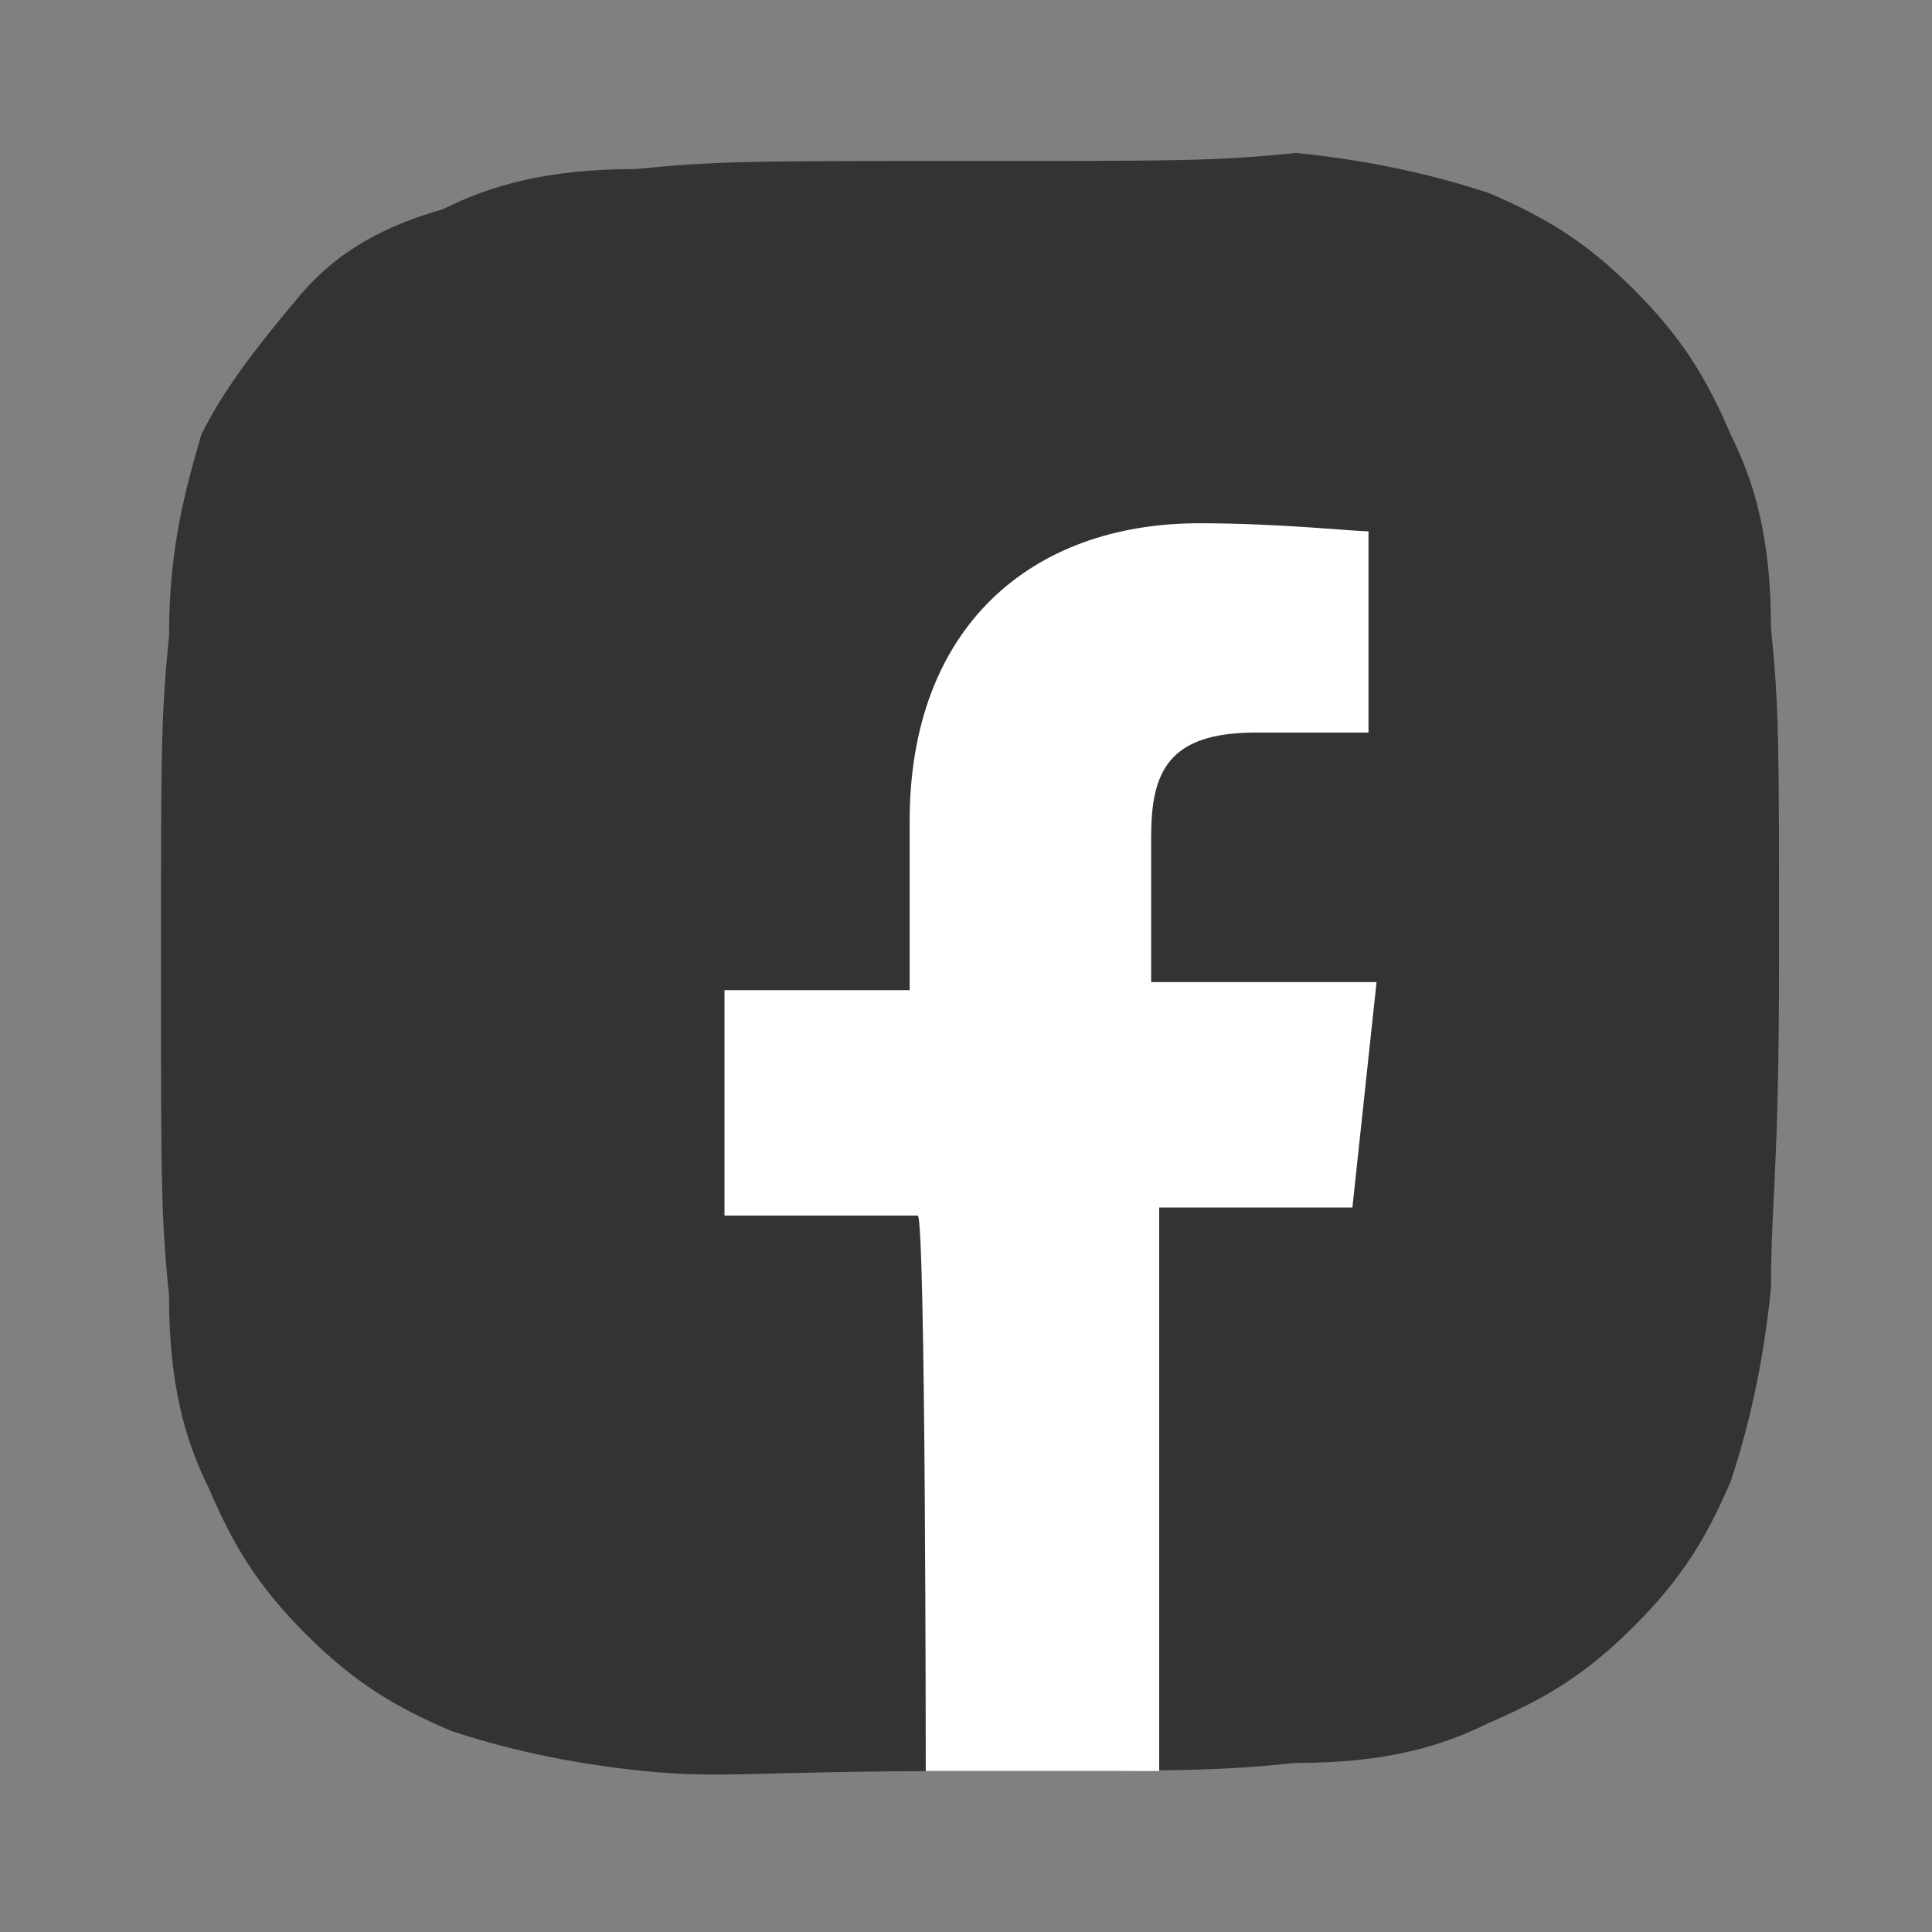 <?xml version="1.0" encoding="utf-8"?>
<!-- Generator: Adobe Illustrator 21.0.2, SVG Export Plug-In . SVG Version: 6.00 Build 0)  -->
<svg version="1.1" id="Camada_1" xmlns="http://www.w3.org/2000/svg" xmlns:xlink="http://www.w3.org/1999/xlink" x="0px" y="0px"
	 viewBox="0 0 24 24" style="enable-background:new 0 0 24 24;" xml:space="preserve">
<rect x="0" y="0" width="24" height="24" fill="#808080" stroke="none"/>
<style type="text/css">
	.st0{fill:#333333;}
	.st1{fill:#FFFFFF;}
</style>
<path class="st0" d="M22,7.8c0-1.1-0.2-1.8-0.5-2.4c-0.3-0.7-0.6-1.2-1.2-1.8c-0.6-0.6-1.1-0.9-1.8-1.2c-0.6-0.2-1.4-0.4-2.4-0.5
	C15.1,2,14.7,2,12,2S8.9,2,7.9,2.1c-1.1,0-1.8,0.2-2.4,0.5C4.8,2.8,4.2,3.1,3.7,3.7C3.2,4.3,2.8,4.8,2.5,5.4
	C2.3,6.1,2.1,6.8,2.1,7.9C2,8.9,2,9.3,2,12s0,3.1,0.1,4.1c0,1.1,0.2,1.8,0.5,2.4c0.3,0.7,0.6,1.2,1.2,1.8c0.6,0.6,1.1,0.9,1.8,1.2
	C6.2,21.7,7,21.9,8,22s1.3,0,4,0s3.1,0,4.1-0.1c1.1,0,1.8-0.2,2.4-0.5c0.7-0.3,1.2-0.6,1.8-1.2c0.6-0.6,0.9-1.1,1.2-1.8
	c0.2-0.6,0.4-1.4,0.5-2.4c0-1.1,0.1-1.4,0.1-4.1C22.1,9.2,22.1,8.8,22,7.8z"/>
<path class="st1" d="M11.5,22h2.9v-7h2.4l0.3-2.8h-2.8v-1.8c0-0.8,0.2-1.3,1.3-1.3h1.4V6.6c-0.2,0-1.1-0.1-2.1-0.1
	c-2.1,0-3.6,1.3-3.6,3.7v2.1H9v2.8h2.4C11.5,15.1,11.5,22,11.5,22z"/>
</svg>
